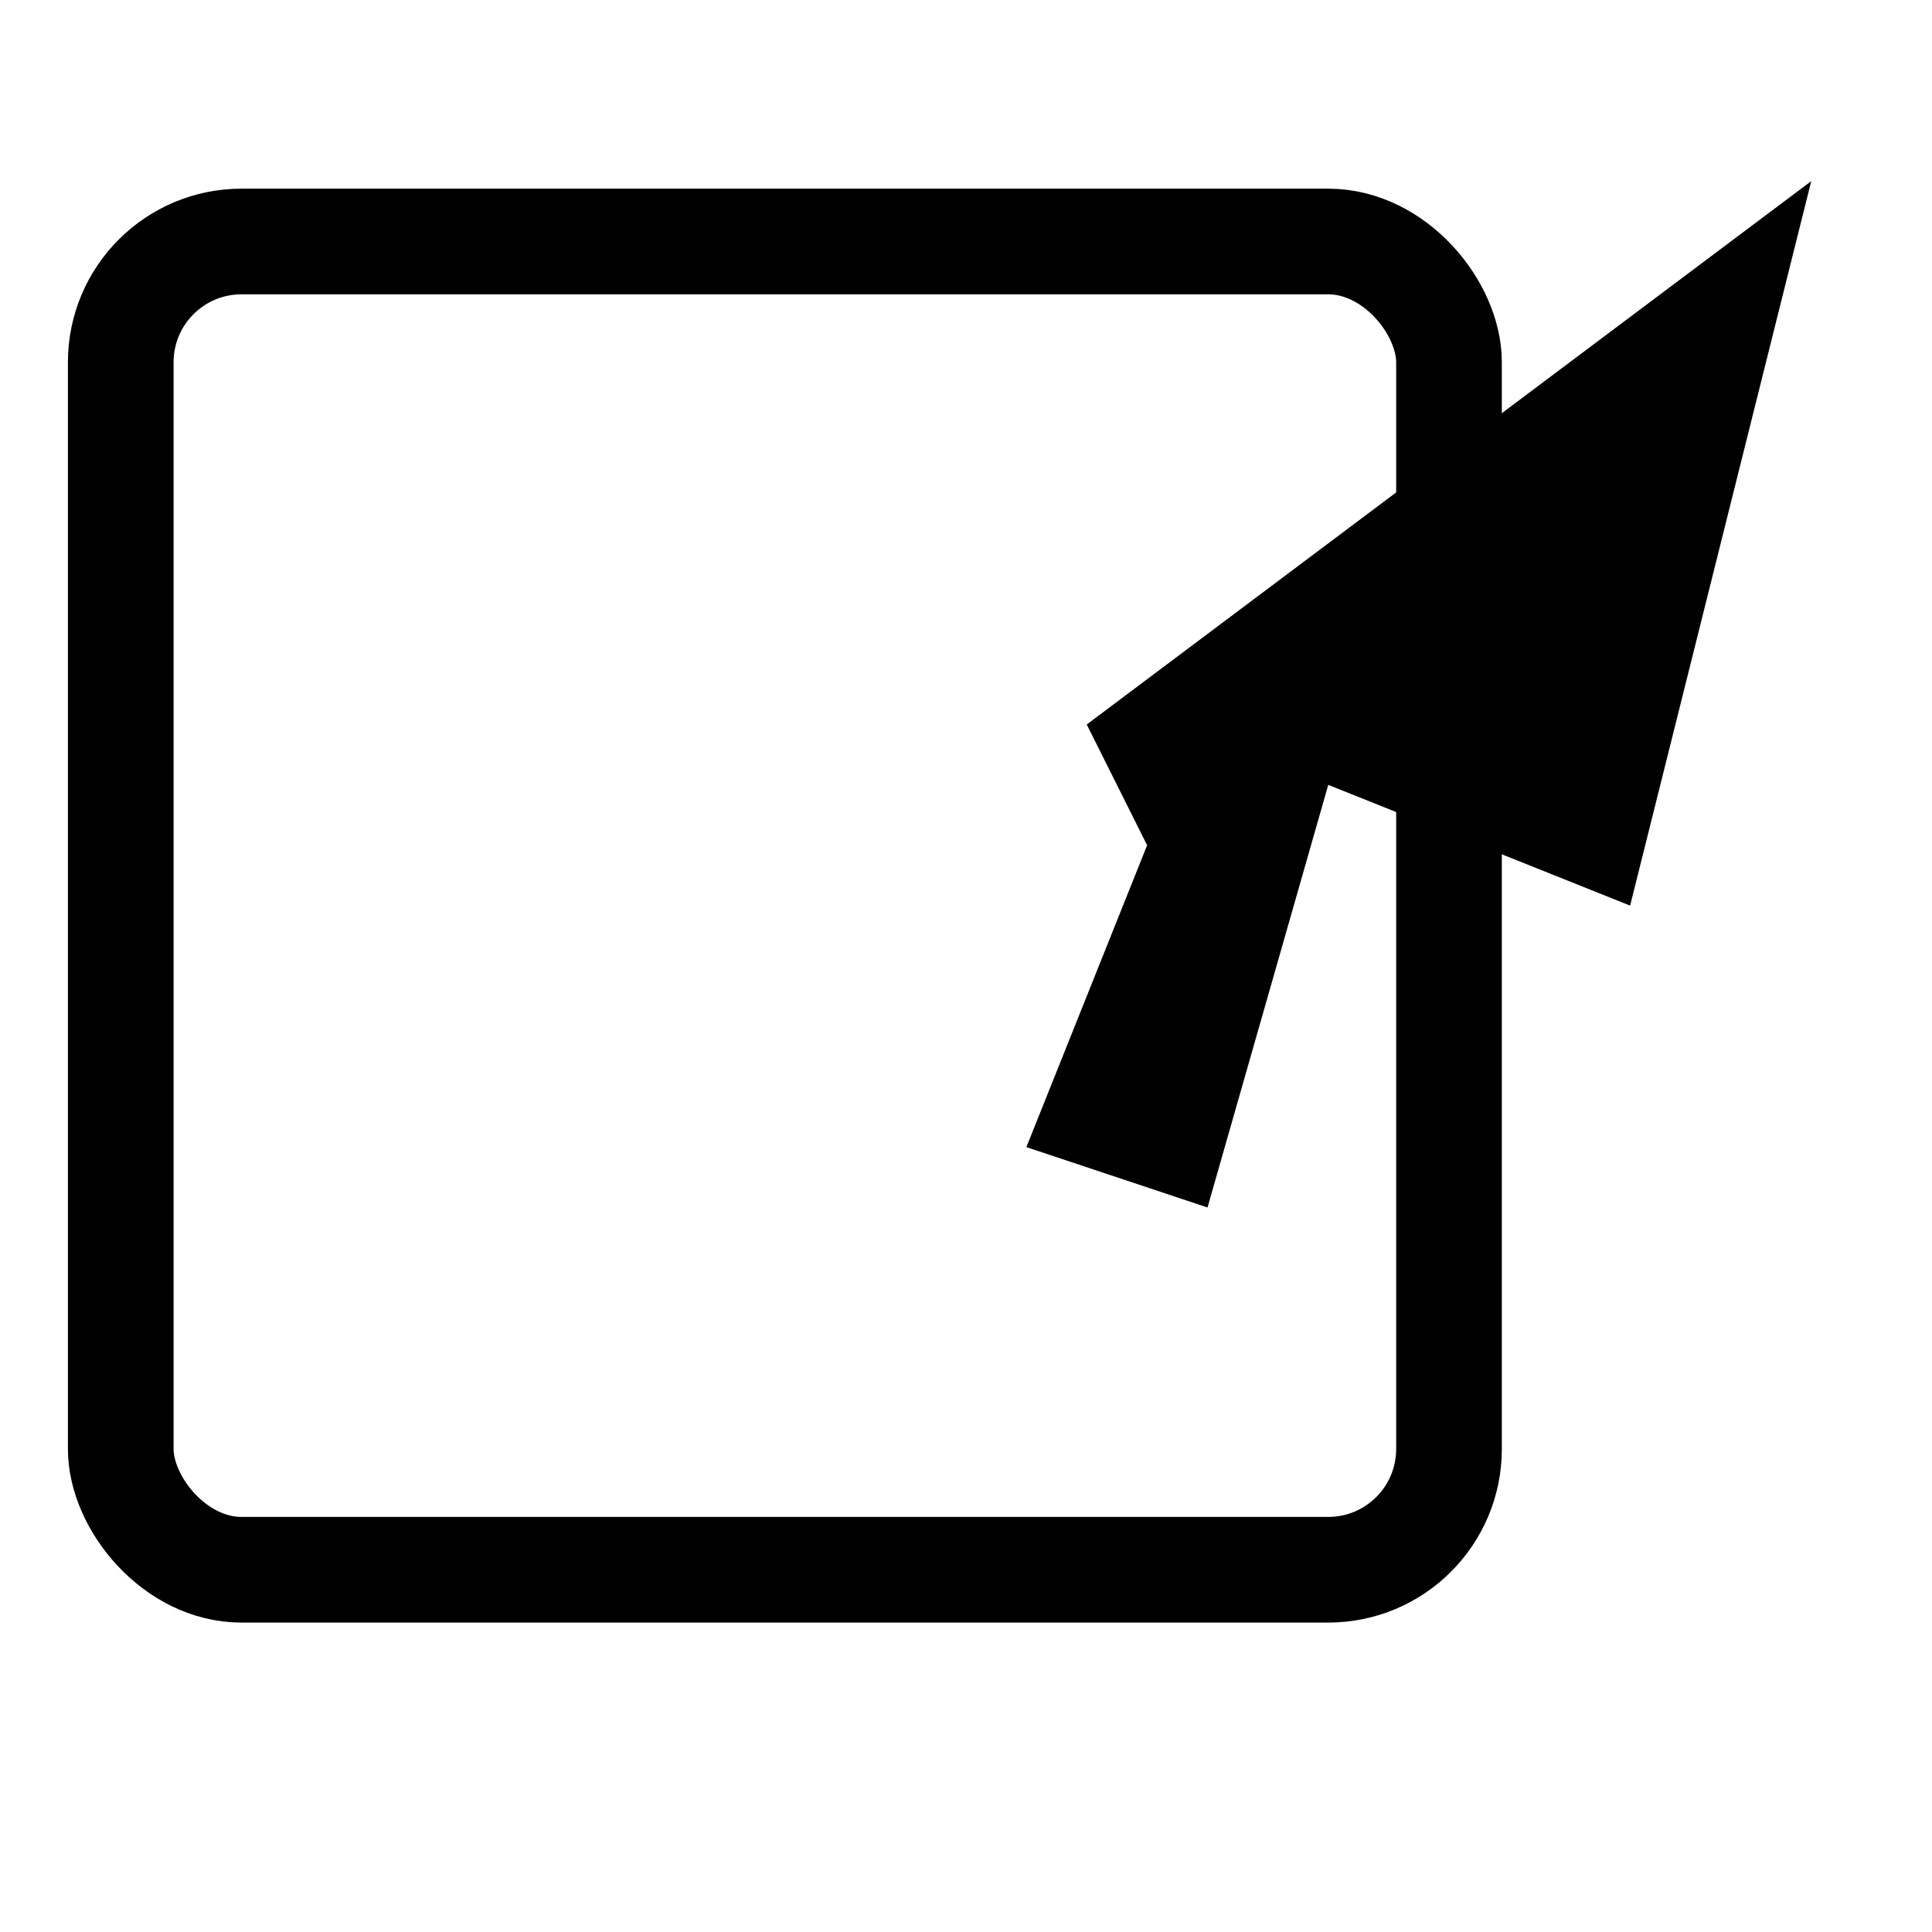 <svg xmlns="http://www.w3.org/2000/svg" viewBox="0 0 64 64">
  <!-- Canvas artboard -->
  <rect x="4" y="8" width="44" height="44" rx="4" fill="none" stroke="#000" stroke-width="3.5"/>
  
  <!-- Dart/cursor arrow - pointing into canvas -->
  <path d="M36 24L60 6L54 30L44 26L40 40L34 38L38 28Z" fill="#000"/>
</svg>
